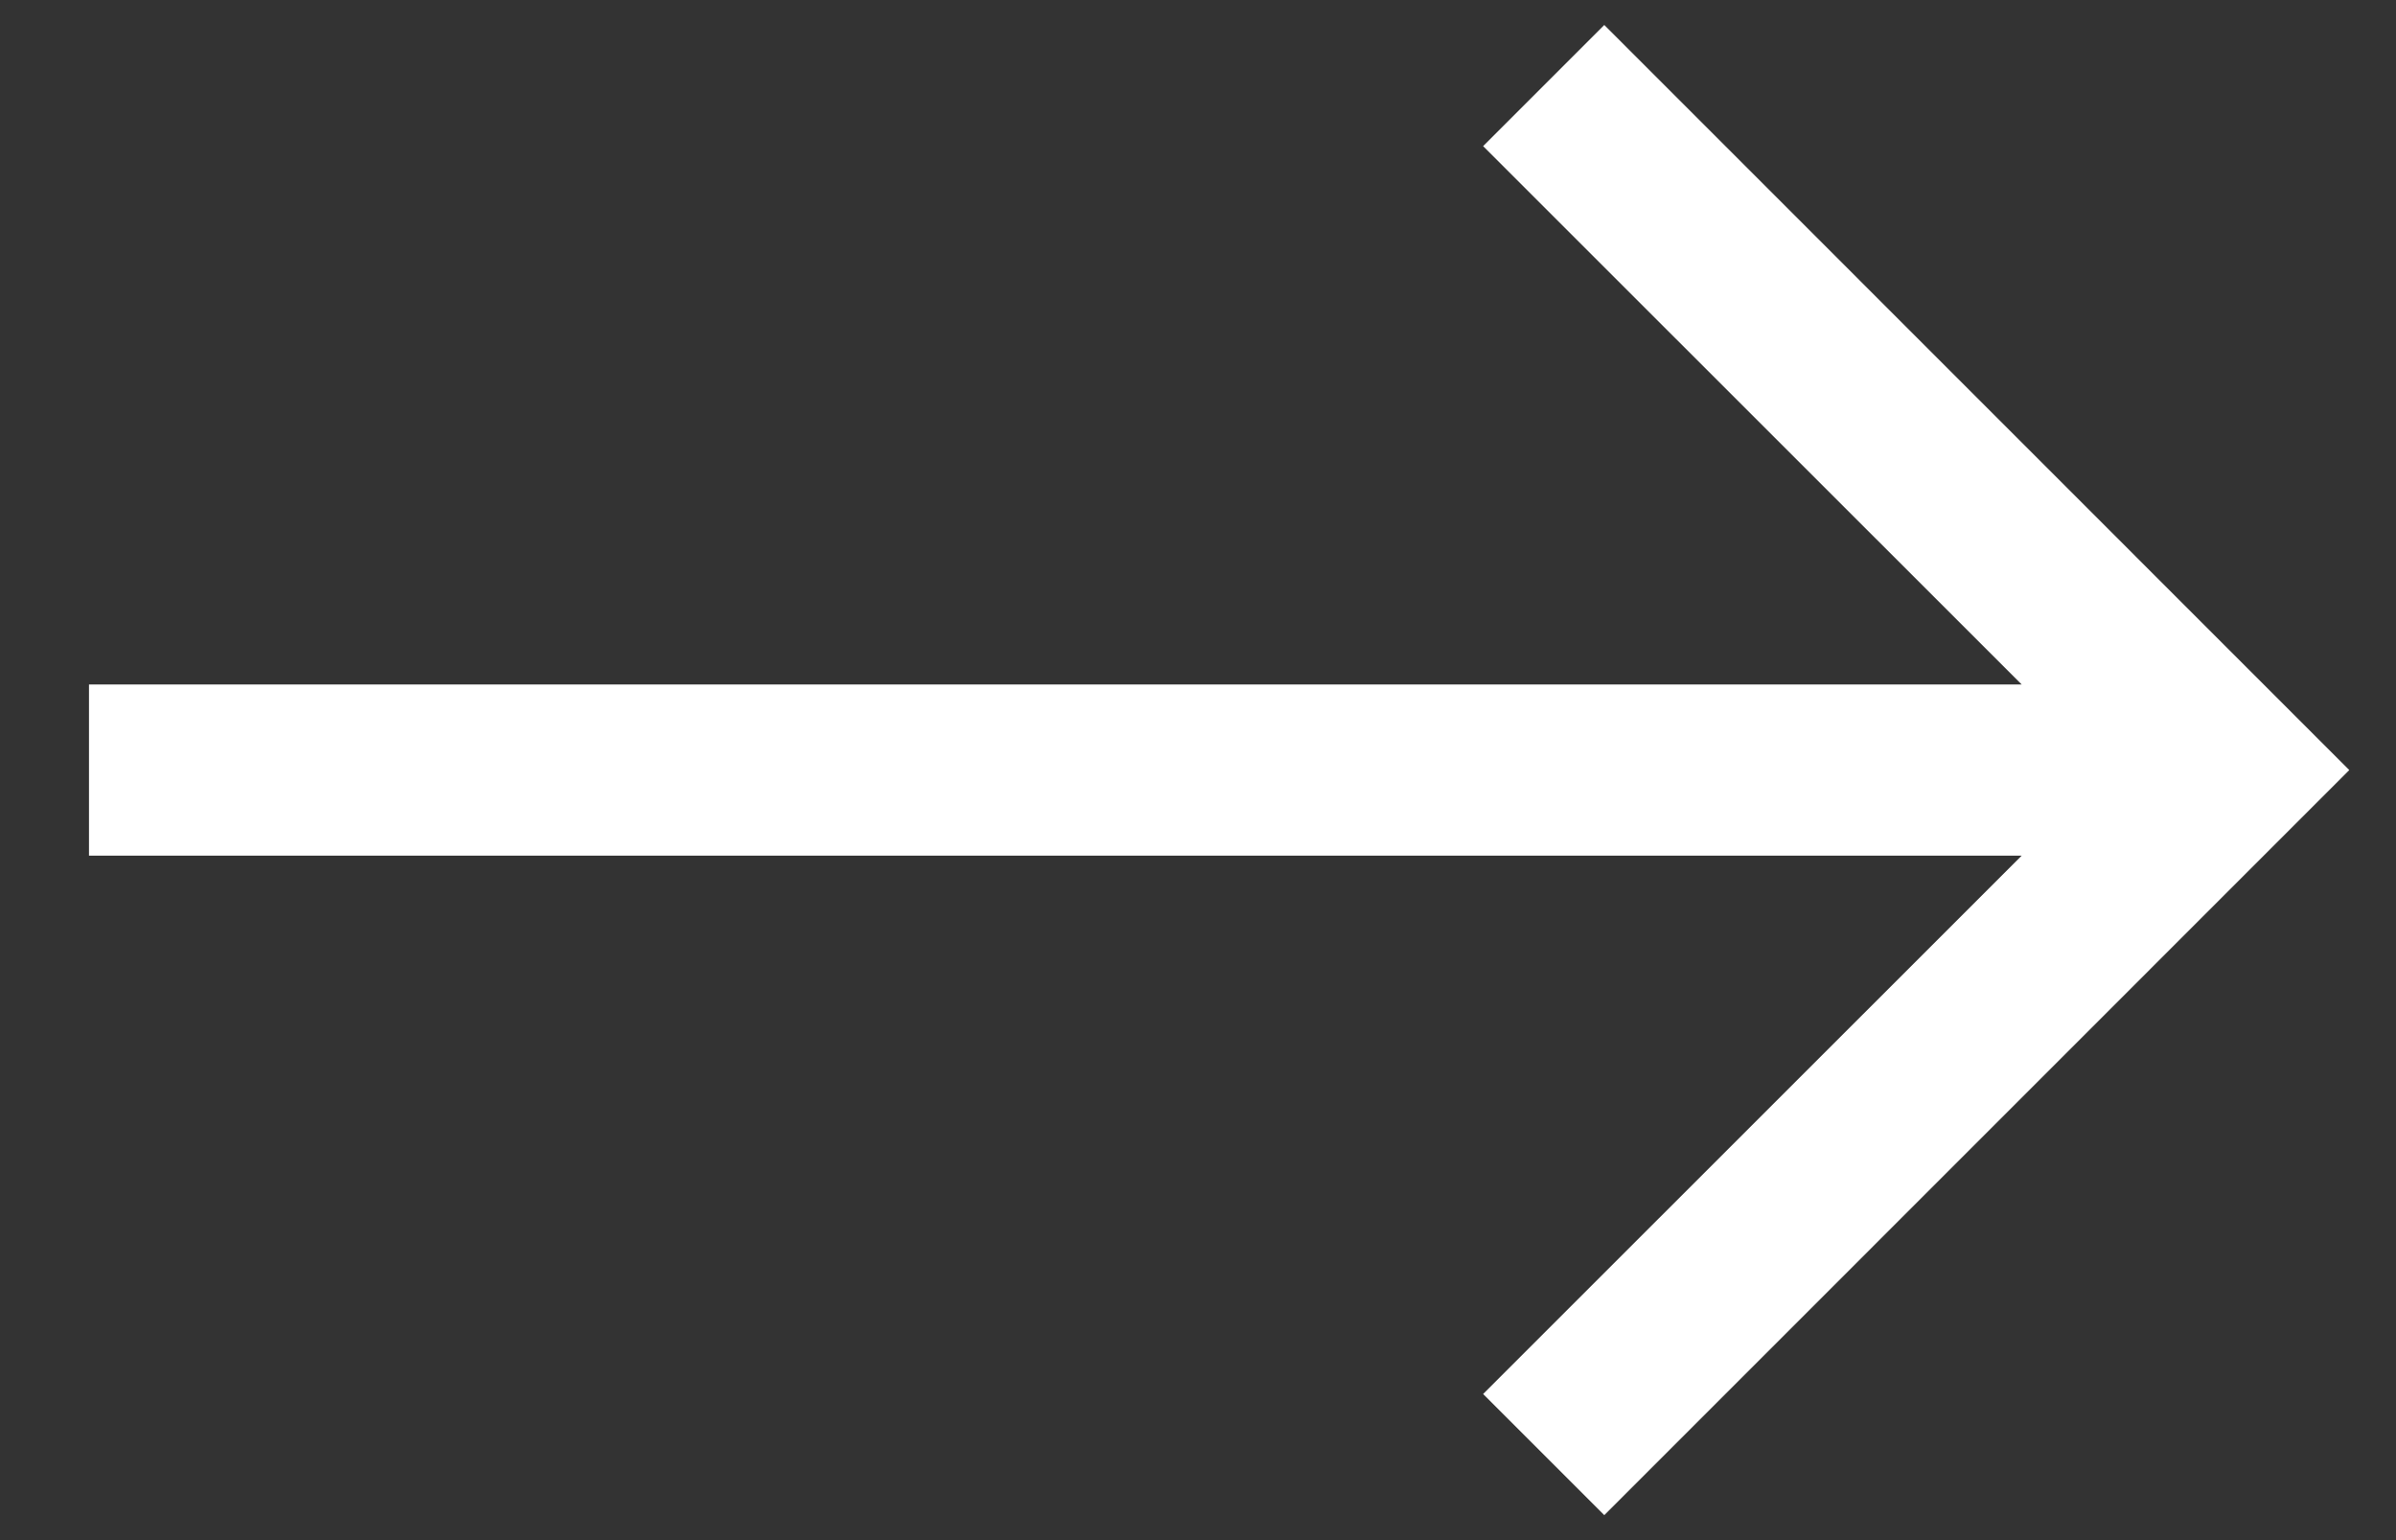 <svg width="14" height="9" viewBox="0 0 14 9" fill="none" xmlns="http://www.w3.org/2000/svg">
<rect x="0" y="0" width="14" height="9" fill="#333333" stroke="none"/>
<path id="Vector" fill-rule="evenodd" clip-rule="evenodd" d="M9.374 0.146L13.727 4.5L9.374 8.854L8.666 8.146L11.813 5H0.52V4H11.813L8.666 0.854L9.374 0.146Z" fill="white"/>
</svg>
